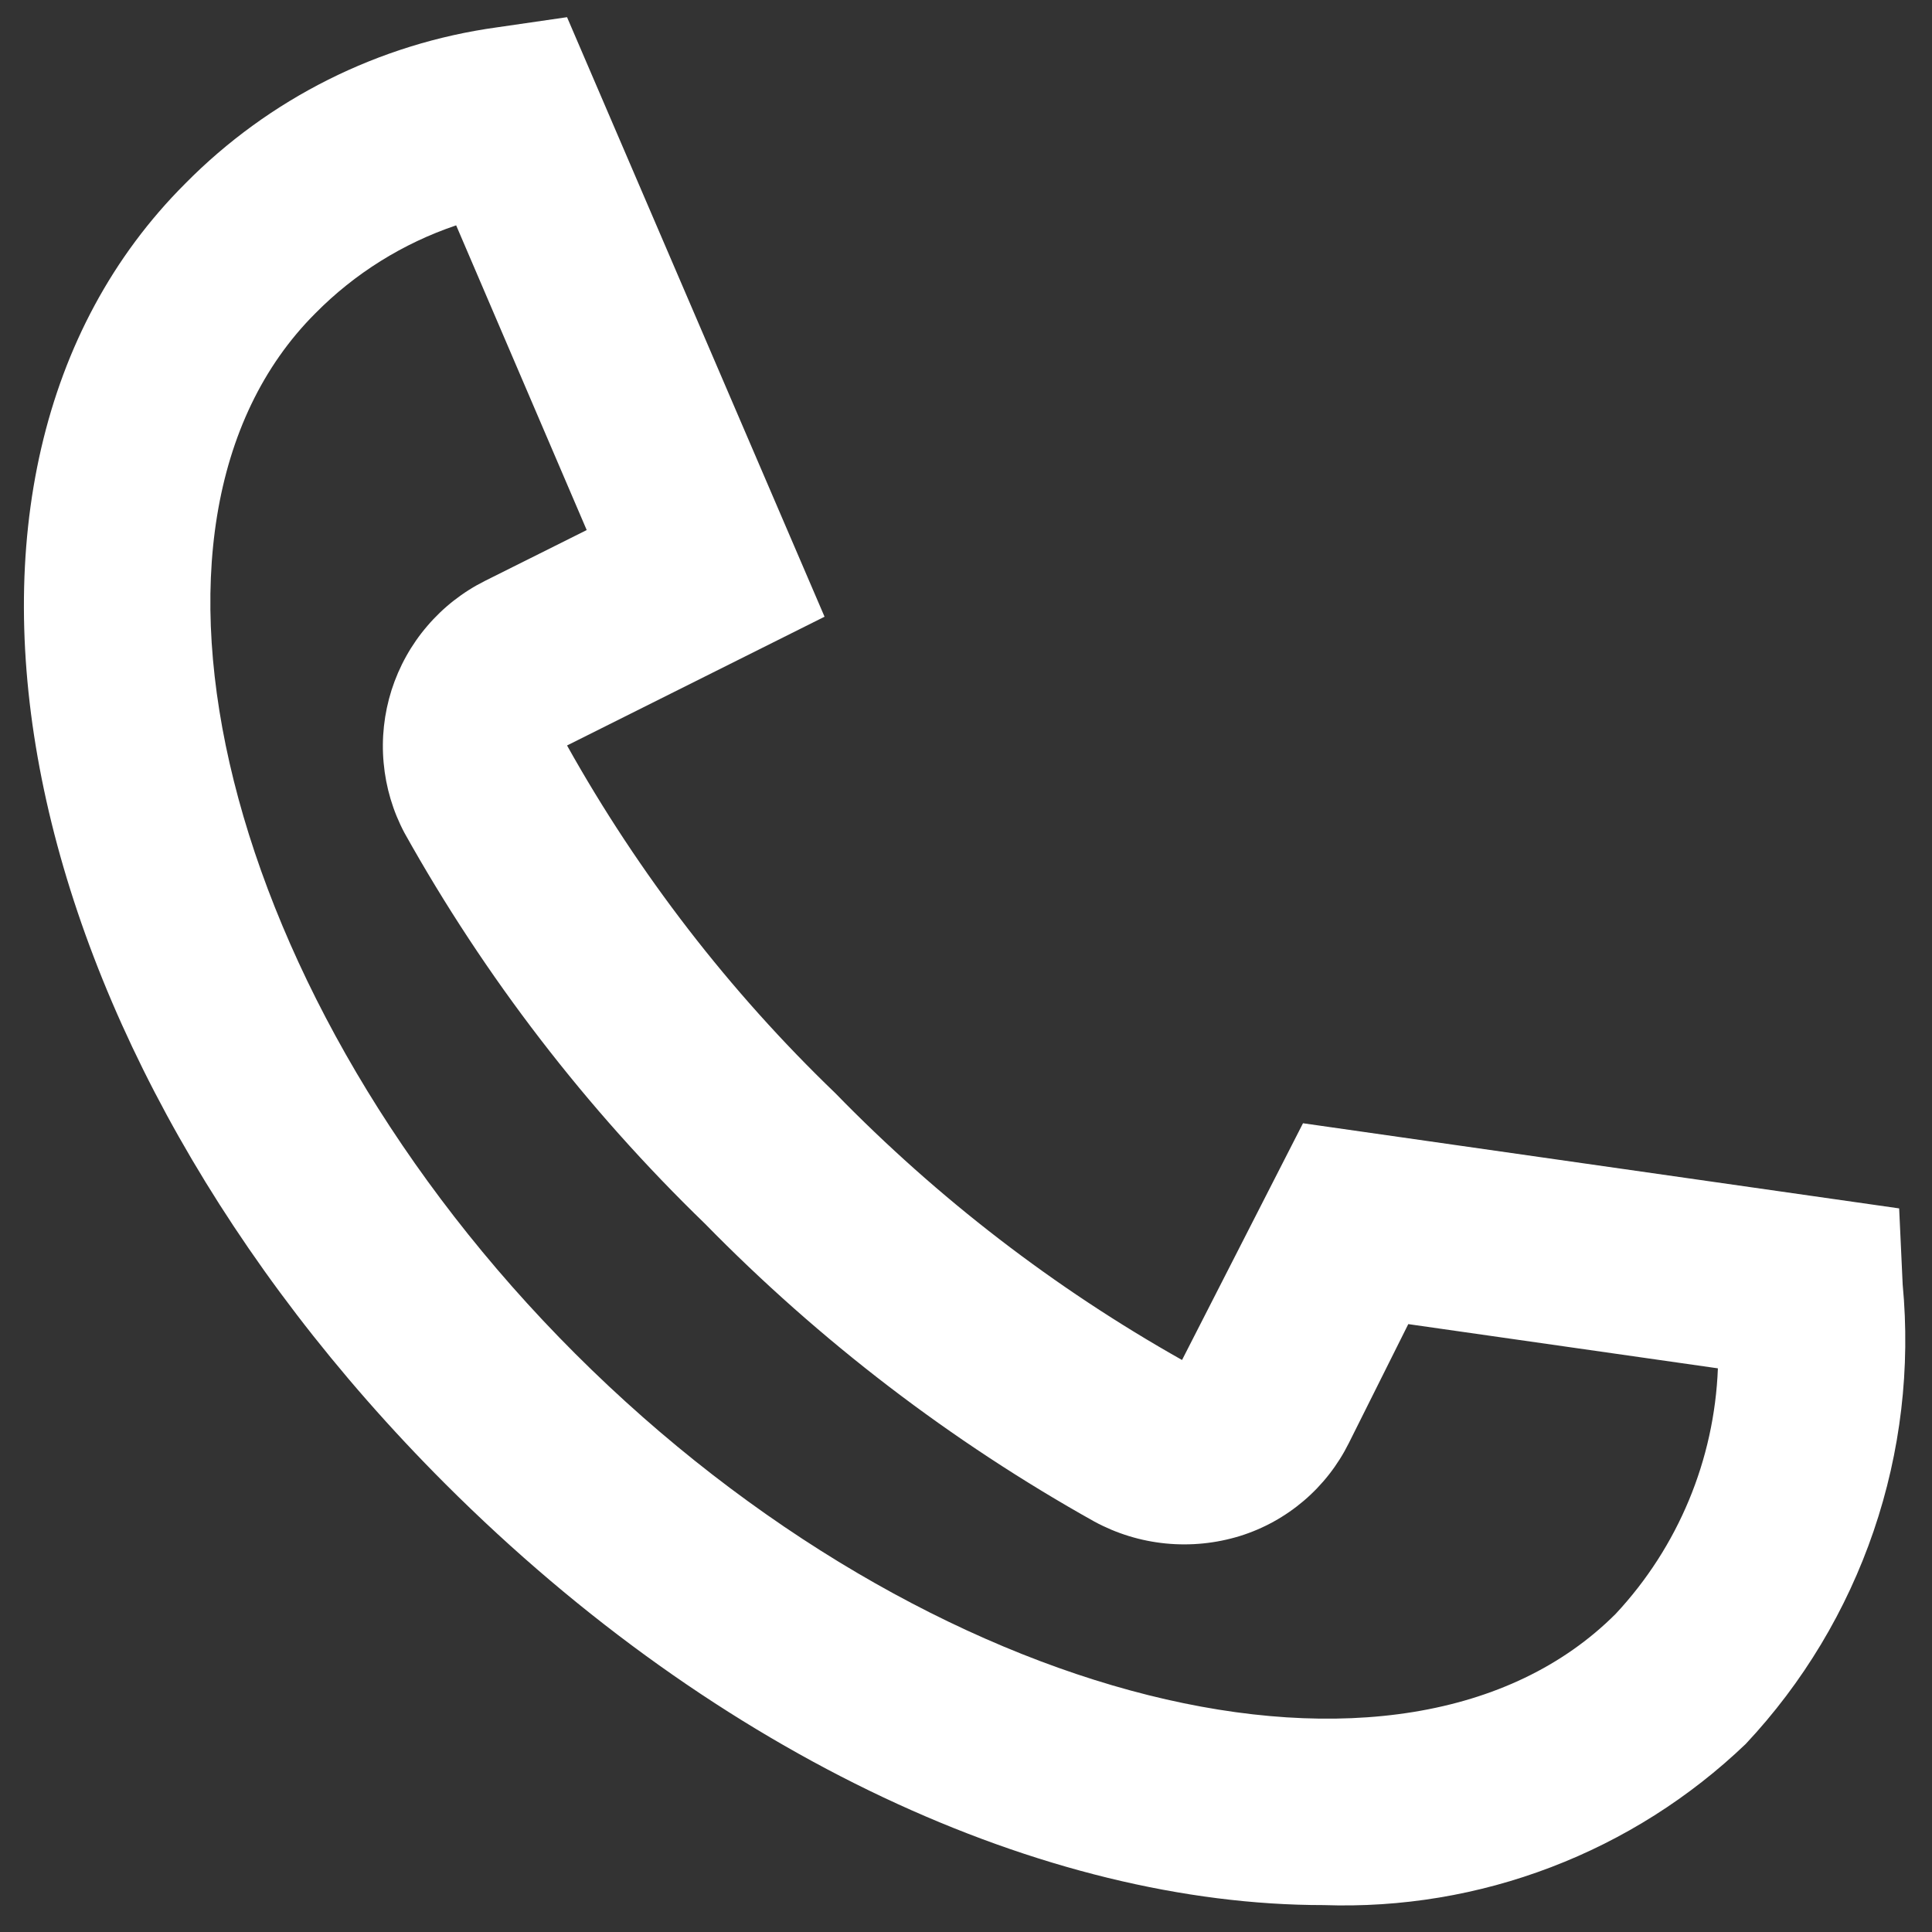 <svg width="28" height="28" viewBox="0 0 28 28" fill="none" xmlns="http://www.w3.org/2000/svg">
<rect x="0" y="0" width="28" height="28" fill="#333333" stroke="none"/>
<path d="M27.575 18.616L27.524 17.513L18.884 16.279L17.131 19.71C15.281 18.668 13.589 17.366 12.108 15.845C10.57 14.366 9.259 12.667 8.218 10.804L11.95 8.938L8.218 0.249L7.205 0.396C5.49 0.632 3.9 1.428 2.684 2.661C-1.544 6.885 0.112 15.165 6.453 21.505C10.428 25.478 15.16 27.611 19.182 27.61C20.307 27.649 21.427 27.463 22.478 27.061C23.529 26.66 24.489 26.052 25.301 25.274C26.131 24.389 26.762 23.337 27.154 22.189C27.546 21.041 27.689 19.823 27.575 18.616ZM23.416 23.389C20.351 26.455 13.446 24.722 8.338 19.62C3.23 14.519 1.504 7.607 4.569 4.542C5.14 3.963 5.84 3.526 6.611 3.266L8.503 7.682L7.028 8.419C6.708 8.579 6.424 8.801 6.192 9.073C5.959 9.344 5.784 9.66 5.675 10C5.567 10.341 5.527 10.7 5.56 11.056C5.592 11.412 5.695 11.758 5.863 12.073C7.03 14.163 8.497 16.07 10.217 17.735C11.882 19.436 13.781 20.889 15.859 22.051C16.179 22.225 16.53 22.333 16.893 22.369C17.256 22.405 17.622 22.368 17.97 22.261C18.31 22.155 18.625 21.981 18.897 21.749C19.168 21.518 19.389 21.234 19.548 20.915L20.41 19.19L24.897 19.831C24.846 21.156 24.321 22.419 23.416 23.389Z" fill="white"/>
</svg>
